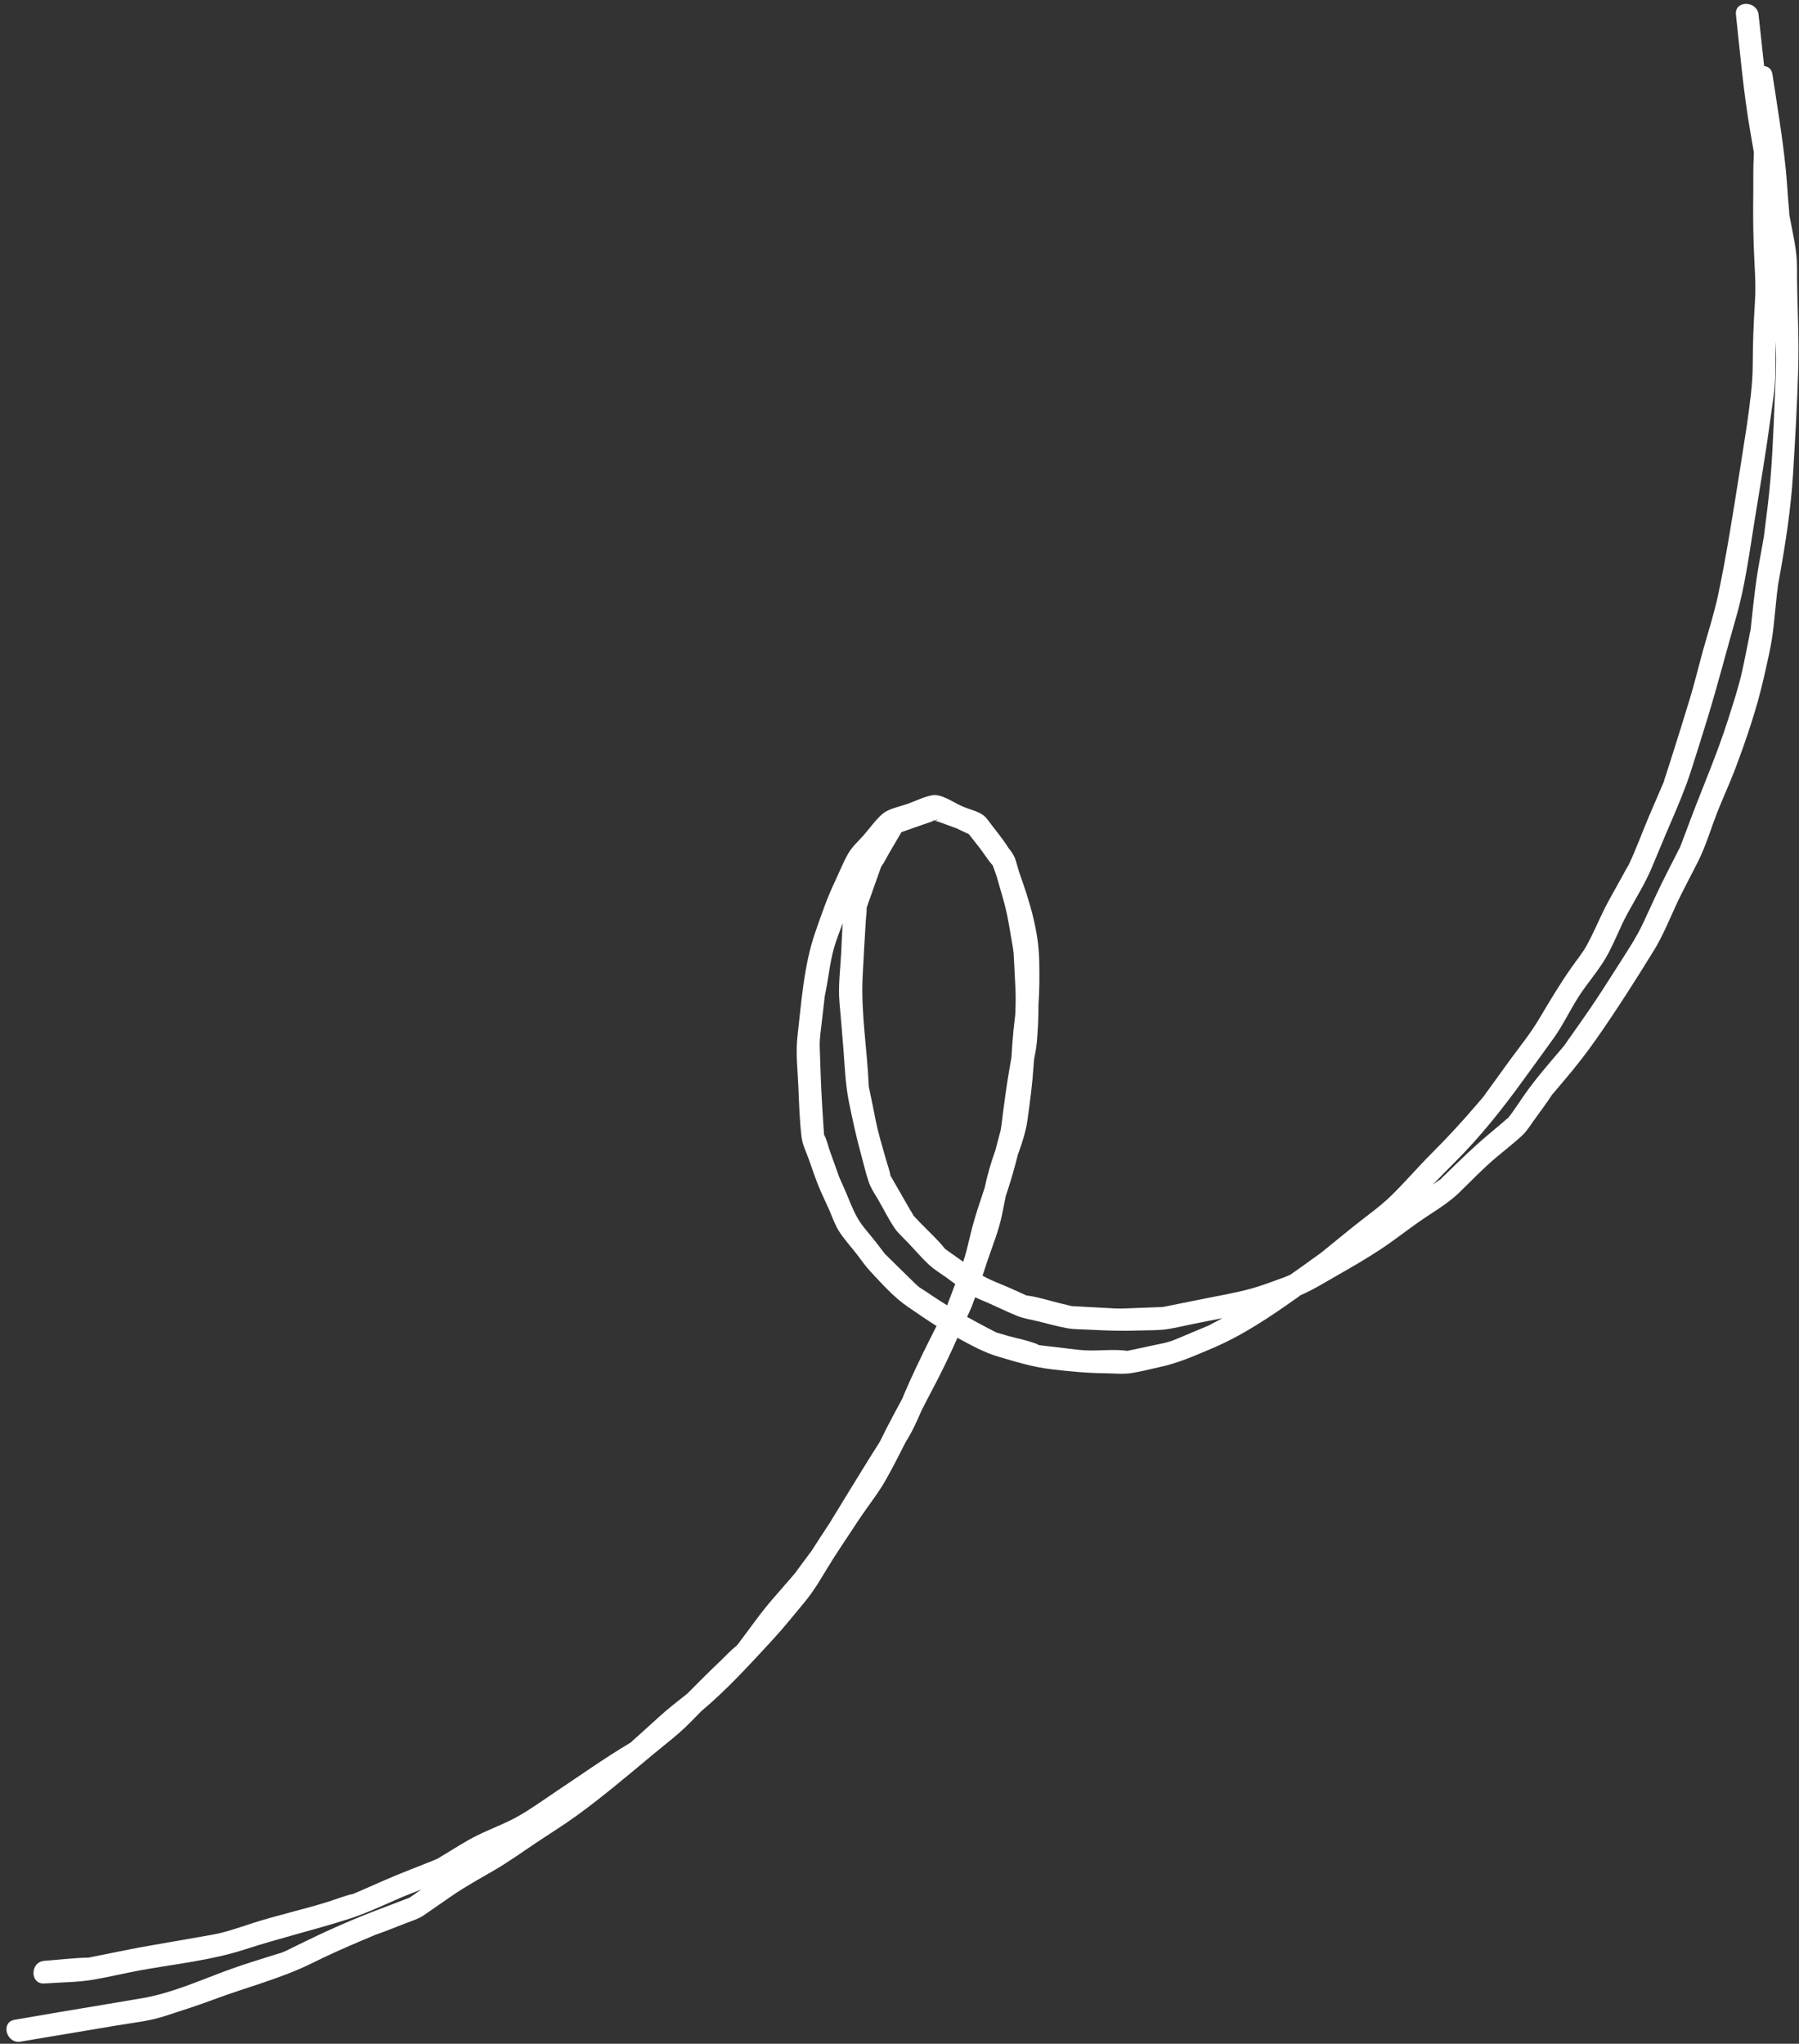<?xml version="1.0" encoding="UTF-8" standalone="no"?><svg xmlns="http://www.w3.org/2000/svg" xmlns:xlink="http://www.w3.org/1999/xlink" fill="#000000" height="316" preserveAspectRatio="xMidYMid meet" version="1" viewBox="-1.0 -0.6 278.2 316.0" width="278.2" zoomAndPan="magnify"><rect x="-1.0" y="-0.6" width="278.2" height="316.0" fill="#333333" stroke="none"/><g id="change1_1"><path d="M276.896,40.729c0.012-2.64-0.697-5.361-1.159-7.952c-0.019-0.108-0.034-0.182-0.046-0.243 c0.001-0.019,0.002-0.029,0.001-0.064c-0.018-0.718-0.112-1.443-0.168-2.159c-0.122-1.561-0.21-3.128-0.365-4.686 c-0.494-4.931-1.328-9.847-2.067-14.746c-0.124-0.823-0.666-1.209-1.282-1.26 c-0.027-0.244-0.054-0.488-0.081-0.732c-0.264-2.405-0.521-4.812-0.781-7.217c-0.24-2.216-3.742-2.24-3.5,0 c0.655,6.052,1.182,12.126,2.224,18.126c0.163,0.941,0.327,1.883,0.49,2.824c0.017,0.097,0.032,0.195,0.051,0.293 c-0.002,0.114,0.007,0.358,0,0.465c-0.126,1.955-0.056,3.942-0.084,5.902c-0.037,2.622-0.019,5.257,0.06,7.878 c0.089,2.974,0.39,5.924,0.199,8.895c-0.209,3.258-0.338,6.451-0.343,9.714c-0.004,3.151-0.471,6.175-0.892,9.302 c-0.01,0.072-0.03,0.2-0.048,0.302c-0.01,0.067-0.02,0.134-0.031,0.201c-0.163,0.997-0.312,1.997-0.468,2.996 c-0.202,1.295-0.402,2.591-0.608,3.886c-1.005,6.303-1.971,12.595-3.285,18.841 c-0.607,2.882-1.517,5.678-2.312,8.513c-0.716,2.553-1.32,5.141-2.098,7.676c-0.919,2.992-1.835,5.984-2.791,8.964 c-0.31,0.966-0.619,1.931-0.929,2.897c-0.087,0.273-0.202,0.549-0.265,0.828 c-0.011,0.046-0.013,0.066-0.018,0.093c-0.743,1.711-1.474,3.427-2.211,5.141 c-1.096,2.549-2.033,5.199-3.222,7.705c-0.03,0.042-0.139,0.238-0.196,0.327c-0.216,0.34-0.395,0.711-0.59,1.063 c-0.554,0.997-1.107,1.995-1.661,2.992c-0.525,0.946-1.042,1.881-1.513,2.854 c-0.835,1.723-1.594,3.515-2.515,5.193c-0.652,1.187-1.552,2.275-2.331,3.382 c-1.831,2.603-3.43,5.286-5.055,8.025c-1.368,2.306-3.102,4.414-4.675,6.584c-1.02,1.408-2.039,2.816-3.058,4.225 c-0.281,0.388-0.56,0.777-0.843,1.164c-0.054,0.065-0.234,0.292-0.311,0.379 c-0.292,0.328-0.574,0.668-0.86,1.001c-2.198,2.558-4.404,4.965-6.793,7.345c-2.156,2.148-4.133,4.479-6.308,6.604 c-1.863,1.82-4.085,3.338-6.108,4.983c-1.499,1.219-3.006,2.429-4.497,3.657c-0.161,0.133-0.821,0.611-0.082,0.08 c-0.143,0.102-0.284,0.207-0.428,0.308c-0.842,0.591-1.672,1.202-2.507,1.803c-0.666,0.479-1.342,0.943-2.011,1.418 c-0.308,0.126-0.8,0.347-0.929,0.393c-0.992,0.357-1.983,0.714-2.975,1.071 c-2.781,1.001-5.59,1.48-8.495,2.053c-0.996,0.196-1.991,0.398-2.987,0.598 c-0.991,0.199-1.981,0.398-2.971,0.598c-0.356,0.072-0.714,0.138-1.069,0.215c-0.054,0.012-0.19,0.034-0.305,0.053 c-0.093,0.004-0.192,0.009-0.231,0.01c-0.348,0.005-0.697,0.027-1.045,0.04 c-1.053,0.041-2.106,0.081-3.16,0.121c-1,0.038-1.993,0.107-2.993,0.052 c-1.861-0.101-3.721-0.202-5.582-0.303c-0.311-0.017-0.624-0.048-0.935-0.051c-0.033-0-0.055-0.001-0.082-0.002 c-0.517-0.127-1.036-0.246-1.554-0.37c-1.737-0.413-3.519-1.009-5.286-1.258c-0.097-0.014-0.154-0.018-0.191-0.017 c-0.05-0.026-0.11-0.055-0.203-0.098c-0.815-0.369-1.633-0.732-2.45-1.098c-1.312-0.588-2.751-1.078-3.999-1.792 c-0.048-0.027-0.093-0.06-0.14-0.088c0.23-0.702,0.46-1.404,0.693-2.101c0.787-2.349,1.766-4.719,2.281-7.144 c0.217-1.021,0.412-2.051,0.621-3.078c0.113-0.344,0.226-0.687,0.34-1.032c0.576-1.751,1.066-3.538,1.523-5.33 c0.655-1.813,1.25-3.597,1.516-5.55c0.372-2.731,0.736-5.42,0.912-8.169c0.021-0.317,0.047-0.632,0.069-0.948 c0.178-0.916,0.357-1.837,0.439-2.757c0.168-1.881,0.255-3.838,0.254-5.758c0.16-2.263,0.159-4.465,0.116-6.774 c-0.089-4.794-1.532-9.319-3.125-13.789c-0.177-0.638-0.354-1.277-0.558-1.905c-0.207-0.637-0.622-1.223-1.07-1.779 c-0.97-1.559-2.23-3.012-3.275-4.434c-0.734-1-1.821-1.239-2.945-1.65c-0.206-0.075-0.414-0.159-0.621-0.239 c-0.207-0.083-0.41-0.167-0.597-0.254c-1.167-0.54-3.039-1.842-4.381-1.58 c-1.294,0.253-2.62,0.923-3.861,1.36c-1.159,0.408-2.851,0.703-3.808,1.528 c-1.09,0.939-1.993,2.255-2.945,3.332c-0.758,0.858-1.713,1.71-2.298,2.702 c-0.82,1.39-1.418,2.968-2.114,4.424c-1.221,2.557-2.107,5.169-3.037,7.848 c-1.769,5.095-2.133,10.743-2.75,16.074c-0.298,2.573,0.033,5.295,0.14,7.879c0.105,2.535,0.182,5.135,0.484,7.653 c0.15,1.248,0.773,2.483,1.194,3.659c0.467,1.305,0.892,2.636,1.416,3.919c0.507,1.241,1.097,2.453,1.646,3.676 c0.475,1.058,0.865,2.258,1.474,3.246c0.795,1.289,1.898,2.466,2.821,3.666c0.669,0.869,1.301,1.807,2.05,2.609 c1.764,1.887,3.689,4.064,5.835,5.518c1.466,0.993,2.933,2.029,4.446,2.974c-1.434,2.818-2.833,5.648-4.144,8.539 c-0.408,0.901-0.792,1.822-1.182,2.741c-0.779,1.438-1.555,2.876-2.302,4.326c-0.392,0.761-0.771,1.53-1.151,2.297 c-0.596,0.953-1.206,1.898-1.792,2.845c-1.998,3.231-3.979,6.464-5.954,9.707c-0.938,1.423-1.869,2.85-2.787,4.285 c-0.701,0.958-1.426,1.899-2.117,2.853c-0.151,0.208-0.301,0.417-0.452,0.625 c0.061-0.103-0.443,0.515-0.585,0.678c-0.997,1.148-1.994,2.296-2.99,3.444c-1.432,1.649-2.699,3.413-4.003,5.166 c-0.398,0.534-0.795,1.069-1.192,1.603c-0.022,0.03-0.045,0.059-0.066,0.089 c-0.081,0.089-0.162,0.179-0.244,0.268c-0.953,0.745-1.803,1.705-2.681,2.531 c-1.683,1.583-3.295,3.243-4.936,4.872c-1.441,1.137-2.9,2.259-4.258,3.491 c-1.108,1.004-2.216,2.009-3.324,3.014c-0.36,0.326-0.75,0.639-1.089,0.987 c-0.089,0.057-0.177,0.115-0.268,0.169c-3.911,2.338-7.615,4.971-11.404,7.495 c-1.919,1.278-3.834,2.68-5.844,3.807c-1.949,1.092-4.097,1.875-6.108,2.849c-1.985,0.961-3.853,2.223-5.752,3.344 c-0.066,0.039-0.338,0.205-0.519,0.319c-0.162,0.058-0.729,0.314-0.865,0.368c-1.44,0.571-2.879,1.141-4.318,1.712 c-2.015,0.799-3.991,1.686-5.978,2.552c-0.568,0.248-1.136,0.494-1.703,0.743 c-0.06,0.026-0.121,0.052-0.182,0.079c-0.021,0.004-0.033,0.005-0.065,0.012 c-1.267,0.273-2.526,0.795-3.761,1.184c-3.955,1.245-8.009,2.11-11.951,3.393c-2.058,0.67-4.036,1.381-6.165,1.751 c-2.096,0.364-4.192,0.724-6.287,1.097c-2.142,0.382-4.29,0.734-6.425,1.155 c-1.394,0.275-2.785,0.56-4.178,0.84c-0.607,0.122-1.217,0.235-1.823,0.367c-0.097,0.021-0.195,0.04-0.292,0.059 c-0,0-0,0-0.001,0c-2.271,0.036-4.564,0.331-6.83,0.496c-2.233,0.162-2.251,3.663,0,3.5 c2.536-0.184,5.168-0.171,7.675-0.604c2.513-0.434,4.995-1.046,7.507-1.494c5.26-0.938,10.723-1.506,15.806-3.16 c5.234-1.704,10.575-2.98,15.827-4.634c2.655-0.836,5.15-1.997,7.702-3.111c0.295-0.129,0.591-0.256,0.885-0.386 c0.021-0.009,0.056-0.024,0.094-0.041c0.068-0.027,0.14-0.056,0.175-0.069c0.376-0.145,0.749-0.297,1.124-0.446 c0.499-0.198,0.999-0.397,1.498-0.594c-0.45,0.32-0.901,0.639-1.353,0.952c-0.137,0.095-0.305,0.184-0.429,0.296 c-0.008,0.007-0.006,0.009-0.012,0.014c-0.385,0.154-0.775,0.296-1.161,0.444 c-1.431,0.547-2.862,1.094-4.294,1.641c-4.046,1.546-7.981,3.336-11.863,5.25c-0.61,0.301-1.221,0.602-1.831,0.903 c-0.342,0.169-1.122,0.405-0.368,0.2c-1.181,0.321-2.345,0.722-3.514,1.081c-2.017,0.621-3.978,1.271-5.953,2.014 c-3.957,1.488-8.05,3.269-12.222,3.991c-4.35,0.753-8.706,1.458-13.058,2.194 c-2.28,0.386-4.559,0.783-6.838,1.174c-2.216,0.38-1.276,3.754,0.93,3.375 c4.889-0.84,9.788-1.624,14.677-2.464c2.535-0.436,5.173-0.683,7.623-1.484c2.513-0.822,5.033-1.611,7.507-2.541 c5.07-1.906,10.356-3.222,15.212-5.617c2.428-1.197,4.846-2.294,7.339-3.349c0.7-0.296,1.401-0.592,2.102-0.888 c0.127-0.053,0.253-0.107,0.38-0.161c0.035-0.012,0.083-0.028,0.147-0.051c1.585-0.552,3.142-1.201,4.71-1.8 c0.924-0.353,1.866-0.636,2.683-1.201c1.437-0.993,2.873-1.986,4.31-2.98c2.145-1.483,4.45-2.725,6.699-4.043 c2.196-1.287,4.277-2.793,6.395-4.205c2.051-1.367,4.161-2.675,6.158-4.119c4.04-2.922,7.935-6.228,11.766-9.419 c1.923-1.602,3.979-3.144,5.741-4.924c0.624-0.63,1.245-1.264,1.867-1.897c3.899-3.26,7.288-7.002,10.75-10.733 c1.815-1.956,3.481-4.04,5.188-6.092c1.712-2.058,2.99-4.483,4.43-6.735c0.288-0.45,0.584-0.896,0.876-1.345 c0.128-0.193,0.253-0.39,0.38-0.584c0.932-1.425,1.872-2.845,2.819-4.258c1.348-2.012,2.918-3.953,4.098-6.067 c1.059-1.898,2.053-3.838,3.034-5.787c0.092-0.152,0.187-0.302,0.28-0.454c0.829-1.364,1.484-2.832,2.117-4.309 c0.567-1.121,1.139-2.238,1.728-3.344c1.395-2.623,2.669-5.274,3.858-7.965c2.06,1.111,4.095,2.26,6.346,2.92 c2.724,0.798,5.287,1.593,8.099,1.928c2.841,0.338,5.539,0.606,8.395,0.632c1.346,0.013,2.782,0.176,4.117-0.033 c1.482-0.231,2.956-0.636,4.422-0.952c2.768-0.596,5.186-1.682,7.806-2.779c4.827-2.023,9.094-4.905,13.345-7.914 c0.189-0.134,0.371-0.272,0.559-0.407c2.09-0.898,4.077-2.167,6.038-3.276c2.093-1.183,4.201-2.422,6.211-3.741 c2.018-1.323,3.926-2.828,5.899-4.219c2.123-1.497,4.541-2.831,6.401-4.654c1.879-1.842,3.704-3.739,5.717-5.434 c1.292-1.088,2.642-2.134,3.889-3.274c0.742-0.679,1.262-1.516,1.845-2.339c0.955-1.348,1.97-2.67,2.872-4.054 c0.002-0.003,0.002-0.004,0.004-0.007c0.089-0.105,0.178-0.209,0.267-0.314c0.544-0.641,1.088-1.282,1.633-1.924 c1.799-2.12,3.436-4.219,5.028-6.498c3.072-4.396,5.941-8.913,8.758-13.475c1.369-2.216,2.347-4.615,3.43-6.984 c1.079-2.358,2.341-4.628,3.497-6.949c1.171-2.349,1.92-4.929,2.872-7.372c0.896-2.3,1.954-4.539,2.824-6.848 c1.705-4.526,3.361-9.377,4.424-14.098c0.581-2.579,1.23-5.221,1.503-7.854c0.18-1.74,0.361-3.48,0.541-5.219 c0.025-0.237,0.263-1.829,0.069-0.786c0.097-0.519,0.188-1.039,0.282-1.559 c0.963-5.329,1.789-10.65,2.124-16.06c0.333-5.367,0.638-10.73,0.798-16.106 C277.239,51.321,276.872,46.02,276.896,40.729z M164.725,201.347C164.502,201.339,164.55,201.322,164.725,201.347 L164.725,201.347z M145.165,192.514c-0.031-0.036-0.066-0.078-0.123-0.148c-1.117-1.387-2.503-2.622-3.733-3.91 c-0.355-0.371-0.712-0.741-1.065-1.115c-0.004-0.009-0.005-0.012-0.009-0.022c-0.131-0.314-0.359-0.624-0.528-0.919 c-0.927-1.613-1.854-3.226-2.781-4.84c-0.074-0.128-0.147-0.256-0.221-0.385c-0.001-0.003-0.001-0.004-0.001-0.007 c-0.116-0.761-0.427-1.538-0.633-2.28c-0.435-1.567-0.915-3.129-1.307-4.708c-0.311-1.254-0.532-2.536-0.795-3.801 c-0.172-0.828-0.345-1.657-0.517-2.485c-0.034-0.164-0.066-0.329-0.102-0.493 c-0.002-0.03-0.002-0.054-0.004-0.094c-0.229-5.63-1.222-11.203-0.949-16.838 c0.141-2.9,0.308-5.794,0.492-8.692c0.043-0.669,0.149-1.38,0.138-2.056c0.108-0.22,0.169-0.482,0.251-0.711 c0.614-1.733,1.228-3.466,1.843-5.199c0.049-0.137,0.097-0.274,0.146-0.412c0.014-0.017,0.023-0.029,0.041-0.052 c0.436-0.572,0.756-1.293,1.118-1.912c0.658-1.124,1.315-2.248,1.973-3.373c0.821-0.287,1.642-0.574,2.464-0.861 c0.73-0.255,1.459-0.51,2.189-0.765c0.126-0.044,0.26-0.083,0.392-0.126c-0.115-0.019-0.227-0.077-0.309-0.217 c0.04,0.068,0.195,0.134,0.374,0.192c0.079-0.028,0.16-0.053,0.233-0.09c0.146-0.073,0.206-0.085,0.226-0.075 c0.004,0.002,0.009,0.004,0.013,0.006c-0.005,0.042-0.183,0.16-0.388,0.185c0.237,0.071,0.494,0.13,0.585,0.163 c0.72,0.263,1.441,0.527,2.161,0.79c0.182,0.066,0.363,0.133,0.545,0.199c0.651,0.301,1.302,0.6,1.946,0.915 c0.09,0.144,0.222,0.279,0.323,0.409c0.479,0.614,0.959,1.228,1.438,1.841c0.112,0.144,0.224,0.306,0.336,0.463 c0.143,0.201,0.284,0.403,0.429,0.602c0.348,0.503,0.709,1.004,1.1,1.448c0.026,0.032,0.05,0.066,0.075,0.098 c0.04,0.111,0.08,0.222,0.12,0.334c0.139,0.384,0.278,0.768,0.416,1.152c0.081,0.274,0.162,0.548,0.24,0.822 c0.371,1.316,0.778,2.627,1.115,3.952c0.54,2.12,0.828,4.327,1.225,6.479c0.058,0.313,0.097,1.26,0.084,0.358 c0.006,0.433,0.043,0.868,0.065,1.301c0.078,1.552,0.155,3.105,0.233,4.657c0.066,1.325,0.027,2.651-0.029,3.978 c-0.094,0.807-0.192,1.613-0.272,2.415c-0.139,1.4-0.232,2.804-0.319,4.209c-0.104,0.613-0.212,1.226-0.318,1.838 c-0.366,2.117-0.659,4.234-0.943,6.364c-0.138,1.033-0.234,2.09-0.411,3.122 c-0.033,0.066-0.162,0.568-0.203,0.725c-0.185,0.7-0.369,1.4-0.553,2.1 c-0.022,0.084-0.045,0.166-0.067,0.249c-0.001,0.002-0.002,0.004-0.002,0.006c-0.7,1.952-1.212,3.749-1.647,5.763 c-0.001,0.004-0.002,0.007-0.003,0.011c-0.675,2.053-1.39,4.087-1.932,6.179 c-0.389,1.502-0.715,3.043-1.15,4.542c-0.079,0.234-0.155,0.469-0.235,0.703 c-0.14-0.104-0.28-0.211-0.421-0.31c-0.681-0.483-1.362-0.967-2.042-1.45 C145.378,192.665,145.271,192.589,145.165,192.514z M133.357,167.551C133.359,167.593,133.359,167.603,133.357,167.551 L133.357,167.551z M143.403,199.908c-0.749-0.494-1.488-1.009-2.249-1.485c-0.033-0.02-0.064-0.043-0.096-0.064 c0.046,0.011-0.343-0.304-0.468-0.427c-1.368-1.344-2.737-2.687-4.105-4.031c-0.193-0.19-0.38-0.393-0.583-0.572 c-0.017-0.015,0.005,0.018,0.039,0.063c-0.533-0.688-1.062-1.379-1.593-2.069c-0.882-1.146-1.988-2.288-2.708-3.542 c-0.866-1.507-1.462-3.254-2.174-4.838c-0.228-0.507-0.46-1.013-0.684-1.522c-0.014-0.043-0.032-0.095-0.057-0.171 c-0.124-0.375-0.267-0.745-0.4-1.117c-0.35-0.978-0.7-1.957-1.05-2.935c-0.258-0.721-0.439-1.68-0.838-2.342 c-0.001-0.001-0.001-0.001-0.002-0.002c-0.011-0.253-0.036-0.508-0.052-0.759c-0.072-1.113-0.144-2.226-0.216-3.339 c-0.203-3.152-0.3-6.301-0.402-9.458c-0.039-1.195,0.14-2.347,0.278-3.536c0.121-1.049,0.243-2.098,0.364-3.147 c0.041-0.349,0.083-0.698,0.121-1.047c0.008-0.072,0.017-0.138,0.027-0.199c-0.006,0.029-0.011,0.05-0.018,0.085 c0.008-0.036,0.014-0.072,0.022-0.108c0.026-0.161,0.05-0.259,0.045-0.221c0.572-2.723,0.769-5.535,1.684-8.17 c0.324-0.933,0.68-1.865,1.02-2.802c-0.096,1.551-0.149,3.109-0.231,4.649c-0.132,2.489-0.474,5.074-0.26,7.561 c0.221,2.571,0.457,5.141,0.646,7.715c0.195,2.649,0.306,5.26,0.847,7.861c0.534,2.566,1.06,5.099,1.76,7.623 c0.426,1.536,0.77,3.129,1.288,4.637c0.34,0.992,0.988,1.897,1.508,2.801c0.794,1.382,1.52,2.844,2.399,4.175 c0.576,0.872,1.417,1.597,2.135,2.35c1.1,1.152,2.151,2.403,3.324,3.481c0.771,0.709,1.713,1.27,2.565,1.874 c0.476,0.338,0.949,0.695,1.424,1.051c-0.221,0.585-0.441,1.17-0.661,1.755c-0.188,0.499-0.396,0.995-0.565,1.501 c-0.001,0.004-0.001,0.004-0.002,0.007c-0.005,0.01-0.01,0.02-0.015,0.03 C144.777,200.798,144.09,200.362,143.403,199.908z M186.093,204.253c-0.029,0.018-0.039,0.027-0.044,0.033 c-0.01,0.004-0.013,0.005-0.023,0.009c-1.777,0.746-3.556,1.49-5.333,2.235c-1.113,0.466-2.28,0.647-3.46,0.901 c-1.009,0.217-2.019,0.435-3.028,0.652c-0.286,0.062-0.589,0.107-0.874,0.185c-0.016-0.003-0.02-0.005-0.039-0.008 c-1.857-0.265-3.916-0.036-5.794-0.053c-1.128-0.01-2.223-0.163-3.345-0.296c-1.057-0.126-2.115-0.251-3.172-0.377 c-0.409-0.049-0.818-0.1-1.227-0.146c-0.499-0.056-0.241-0.121,0.029,0 c-1.595-0.718-3.517-1.031-5.196-1.523c-0.5-0.146-0.999-0.296-1.499-0.439 c0.337,0.104,0.161,0.083-0.042-0.012c-0.057-0.016-0.114-0.034-0.171-0.05c0.069,0.019,0.121,0.035,0.171,0.05 c-0.03-0.014-0.06-0.029-0.089-0.046c-0.377-0.218-0.777-0.405-1.163-0.607c-1.107-0.578-2.182-1.161-3.247-1.754 c0.259-0.522,0.505-1.049,0.718-1.588c0.188-0.476,0.365-0.958,0.54-1.441c0.703,0.347,1.453,0.629,2.16,0.946 c1.403,0.628,2.794,1.296,4.212,1.887c1.044,0.435,2.198,0.612,3.296,0.873c1.481,0.352,2.964,0.784,4.46,1.062 c1.124,0.209,2.311,0.18,3.449,0.242c2.708,0.147,5.301,0.229,8.007,0.125c1.359-0.052,2.771,0.004,4.118-0.204 c1.388-0.214,2.767-0.556,4.143-0.833c1.466-0.295,2.933-0.583,4.4-0.873c-0.422,0.227-0.844,0.453-1.266,0.68 C186.554,204.005,186.312,204.116,186.093,204.253z M273.44,61.38c-0.233,5.415-0.418,10.918-1.087,16.297 c-0.2,1.609-0.391,3.22-0.6,4.828c-0.004,0.015-0.006,0.018-0.011,0.038c-0.068,0.262-0.098,0.54-0.146,0.807 c-0.179,0.991-0.358,1.982-0.537,2.974c-0.533,2.952-0.862,5.875-1.172,8.861c-0.054,0.526-0.109,1.052-0.164,1.578 c-0.006,0.019-0.009,0.03-0.016,0.056c-0.097,0.355-0.149,0.728-0.223,1.088 c-0.365,1.783-0.696,3.576-1.095,5.351c-0.551,2.45-1.363,4.891-2.121,7.286 c-1.666,5.263-3.843,10.269-5.794,15.423c-0.564,1.489-1.107,2.988-1.691,4.47 c-0.011,0.017-0.017,0.026-0.03,0.049c-0.15,0.248-0.268,0.523-0.399,0.781c-0.465,0.911-0.931,1.822-1.397,2.732 c-1.342,2.624-2.562,5.288-3.788,7.968c-1.145,2.504-2.745,4.805-4.209,7.134 c-1.323,2.105-2.681,4.201-4.076,6.26c-0.909,1.342-1.859,2.659-2.787,3.988c-0.391,0.56-0.808,1.11-1.177,1.685 c-0.147,0.171-0.291,0.343-0.437,0.515c-1.92,2.262-3.86,4.47-5.575,6.89c-0.914,1.29-1.77,2.668-2.757,3.907 c0.182-0.271-0.539,0.416-0.77,0.612c-0.787,0.663-1.574,1.325-2.361,1.988c-2.274,1.915-4.363,3.958-6.488,6.041 c-0.208,0.204-0.456,0.401-0.641,0.629c-0.021,0.025-0.03,0.038-0.044,0.056c-0.414,0.303-0.838,0.593-1.262,0.884 c1.12-1.164,2.247-2.32,3.394-3.463c3.957-3.942,7.354-8.233,10.624-12.751c1.55-2.142,3.123-4.269,4.658-6.422 c1.457-2.043,2.531-4.351,3.888-6.461c1.307-2.032,2.961-3.875,4.176-5.962c1.26-2.164,2.112-4.572,3.309-6.774 c1.294-2.382,2.76-4.684,3.807-7.187c0.684-1.636,1.368-3.272,2.053-4.907c0.063-0.151,0.126-0.301,0.189-0.452 c0.263-0.604,0.52-1.21,0.78-1.815c1.123-2.611,2.197-5.148,3.063-7.852c0.846-2.637,1.674-5.277,2.487-7.925 c1.595-5.194,2.942-10.463,4.446-15.685c1.39-4.828,2.052-9.906,2.847-14.857 c0.814-5.067,1.697-10.133,2.38-15.219c0.355-2.649,0.854-5.285,0.857-7.959c0.002-1.56,0.006-3.109,0.038-4.659 c0.021,0.538,0.043,1.076,0.056,1.614C273.703,56.325,273.548,58.871,273.44,61.38z" fill="#ffffff"/></g></svg>